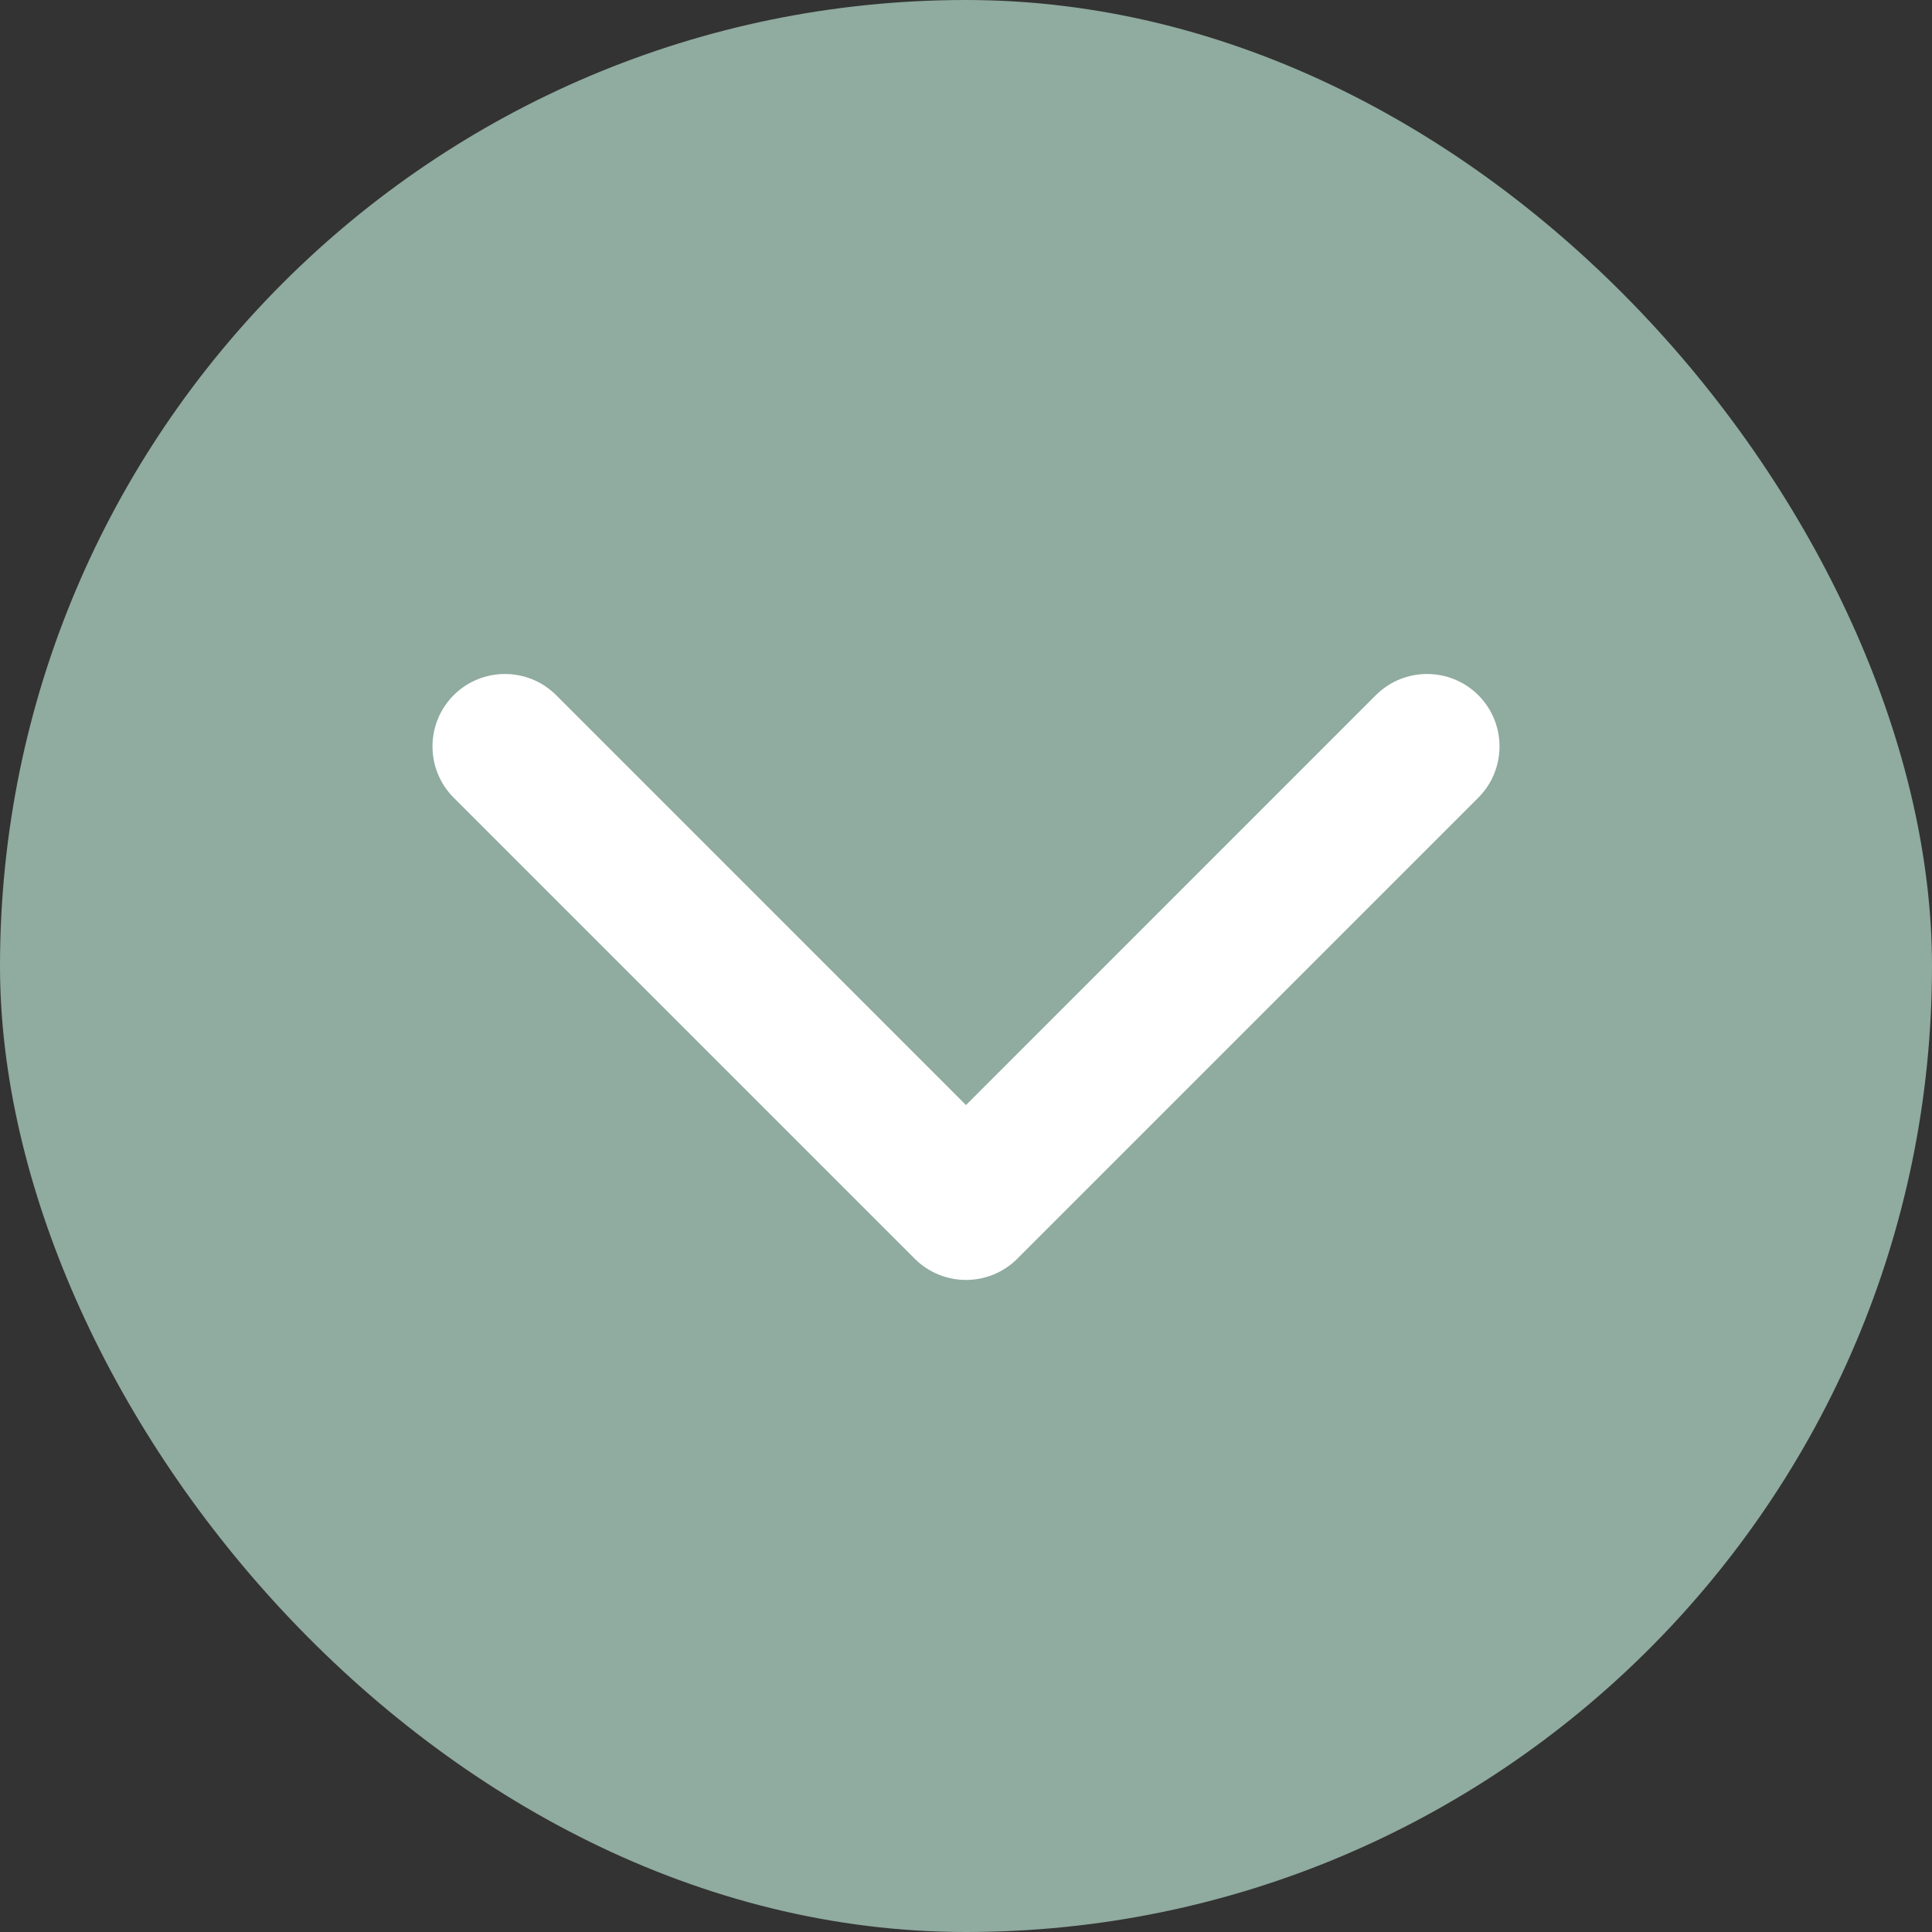 <svg width="40" height="40" viewBox="0 0 40 40" fill="none" xmlns="http://www.w3.org/2000/svg">
<rect x="0" y="0" width="40" height="40" fill="#333333" stroke="none"/>
<rect width="40" height="40" rx="20" fill="#90ABA0"/>
<path d="M18.939 26.061C19.525 26.646 20.475 26.646 21.061 26.061L30.607 16.515C31.192 15.929 31.192 14.979 30.607 14.393C30.021 13.808 29.071 13.808 28.485 14.393L20 22.879L11.515 14.393C10.929 13.808 9.979 13.808 9.393 14.393C8.808 14.979 8.808 15.929 9.393 16.515L18.939 26.061ZM18.5 23V25H21.5V23H18.5Z" fill="white"/>
</svg>
